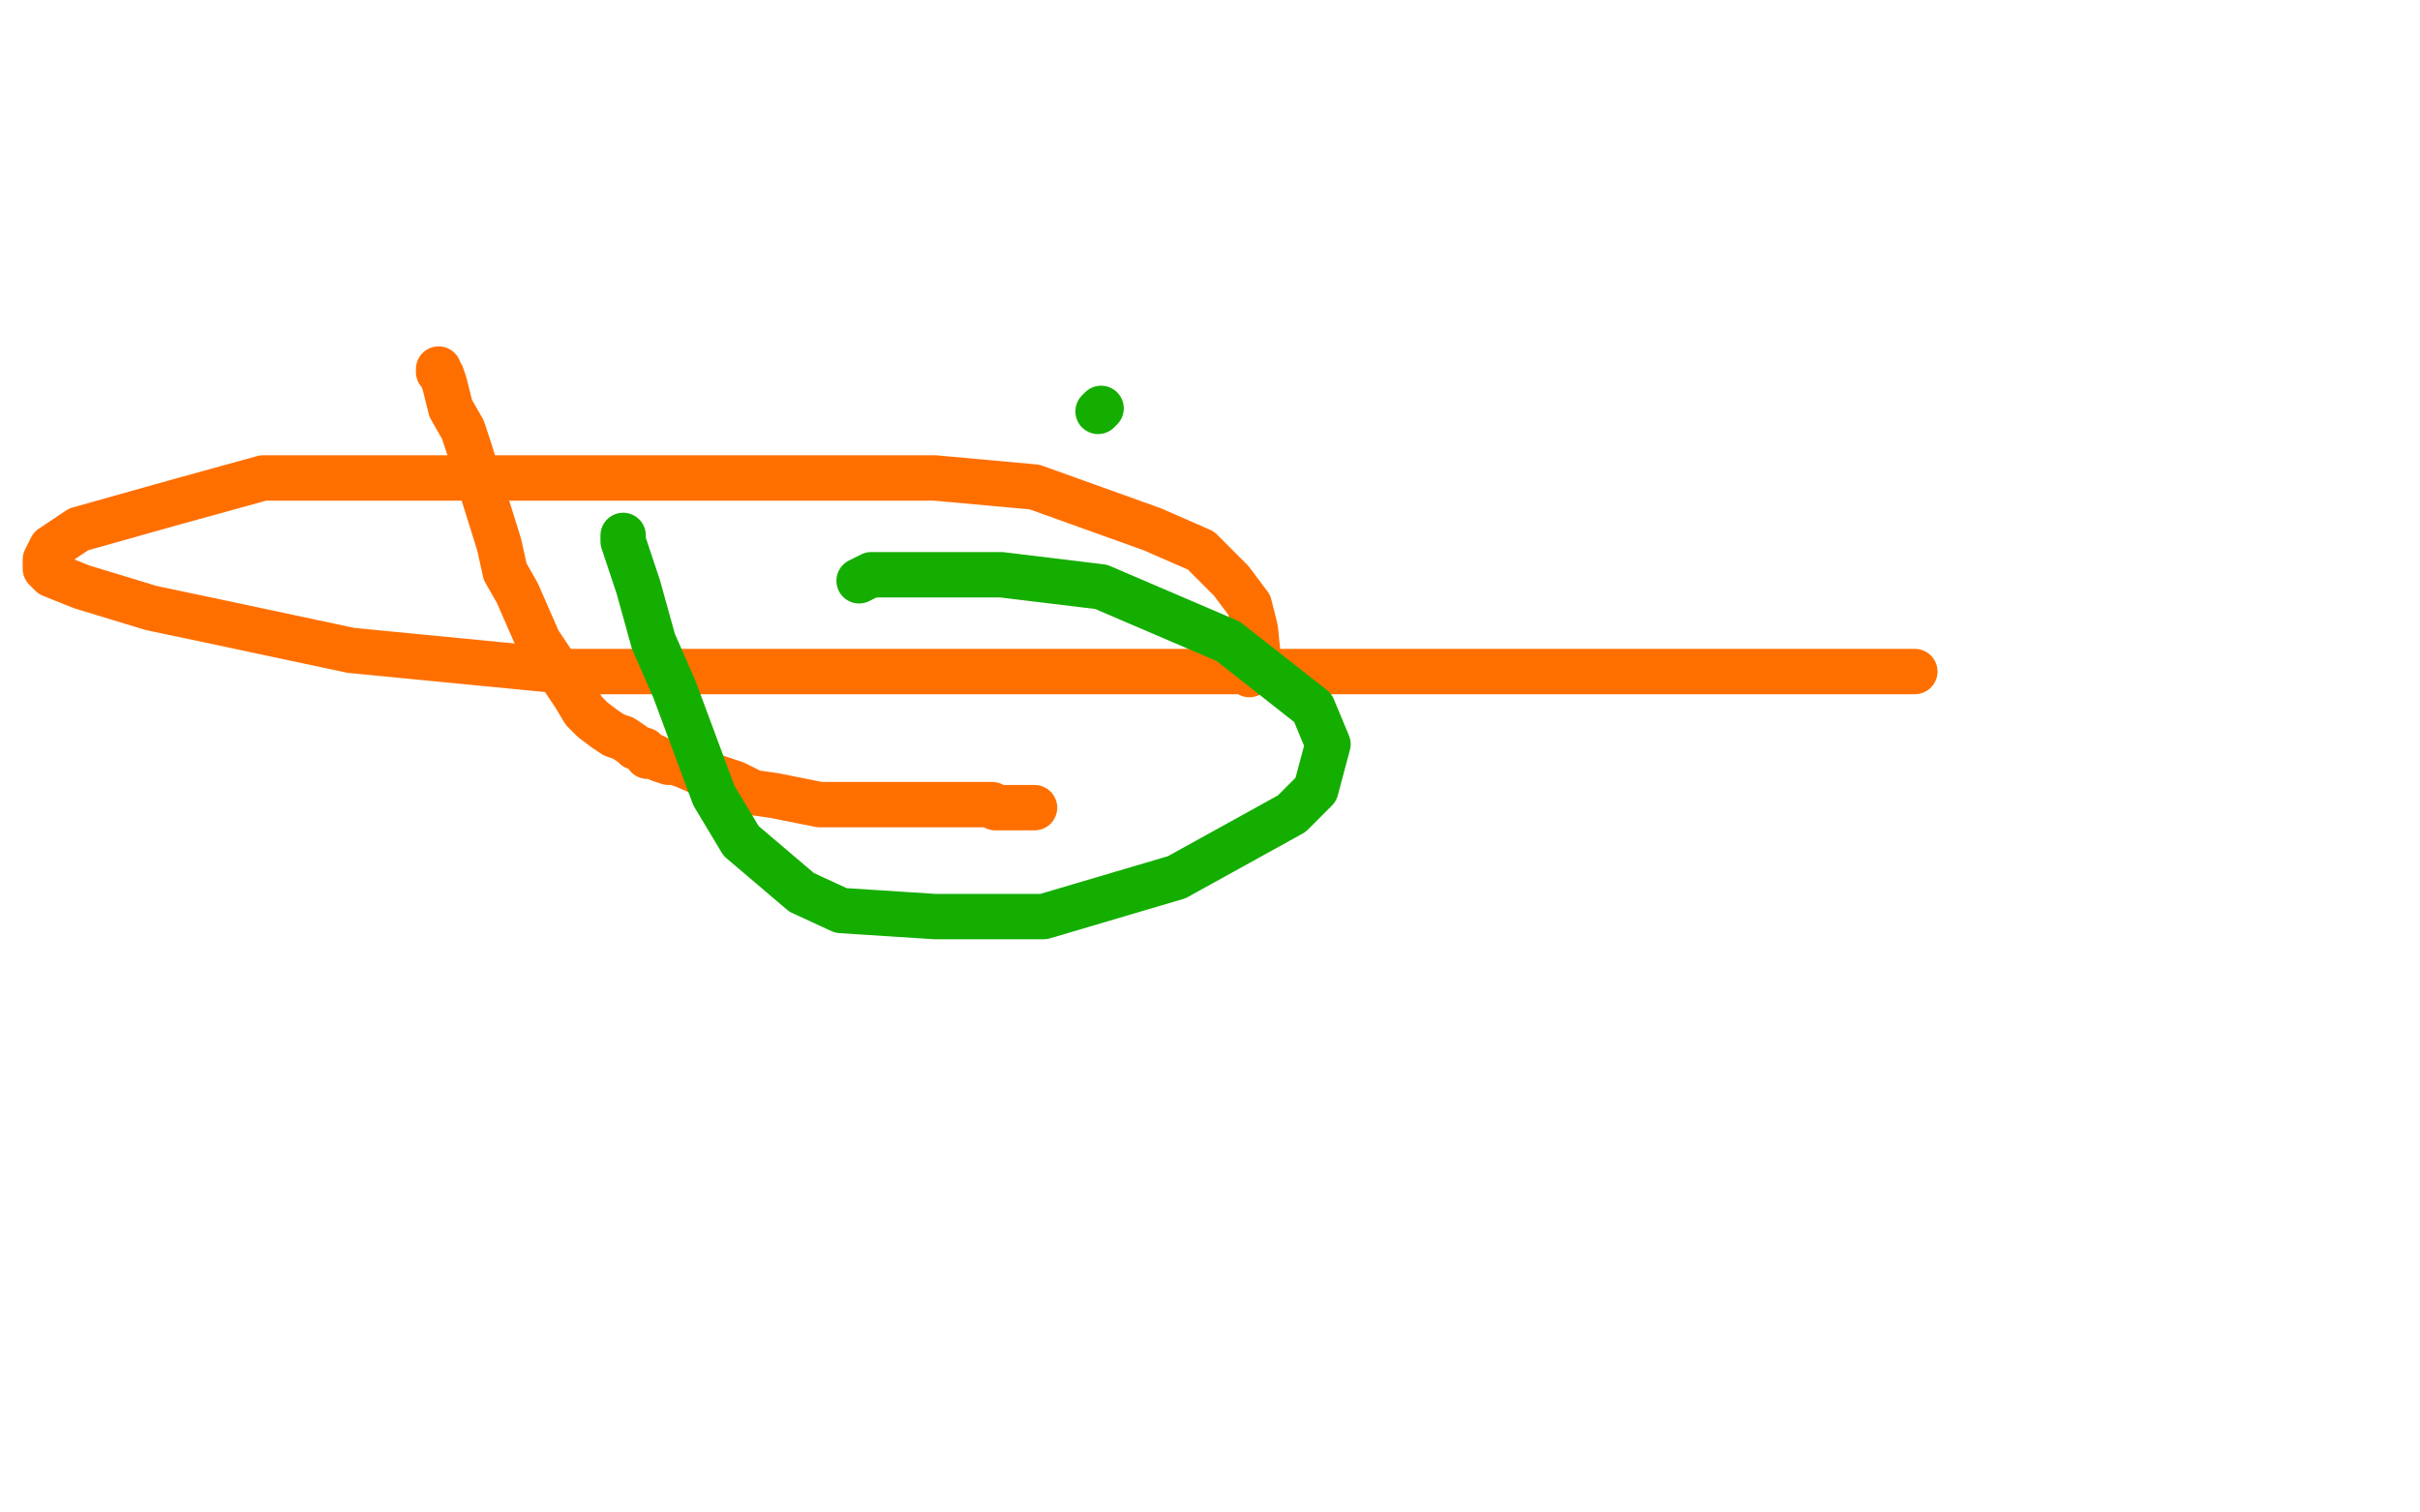 <?xml version="1.0" standalone="no"?>
<!DOCTYPE svg PUBLIC "-//W3C//DTD SVG 1.1//EN"
"http://www.w3.org/Graphics/SVG/1.1/DTD/svg11.dtd">

<svg width="800" height="500" version="1.1" xmlns="http://www.w3.org/2000/svg" xmlns:xlink="http://www.w3.org/1999/xlink" style="stroke-antialiasing: false"><desc>This SVG has been created on https://colorillo.com/</desc><rect x='0' y='0' width='800' height='500' style='fill: rgb(255,255,255); stroke-width:0' /><polyline points="145,122 145,122 145,122 145,123 145,123 146,124 146,124 147,127 147,127 149,135 149,135 153,142 153,142 155,148 155,148 160,164 160,164 165,180 165,180 167,189 167,189 171,196 171,196 178,212 178,212 182,218 182,218 190,230 190,230 193,235 193,235 196,238 196,238 200,241 200,241 203,243 203,243 206,244 206,244 209,246 209,246 210,247 210,247 213,248 213,248 214,250 214,250 216,250 216,250 218,251 218,251 221,252 221,252 223,252 223,252 226,253 226,253 233,256 233,256 237,257 237,257 243,259 243,259 249,262 249,262 256,263 256,263 271,266 271,266 278,266 278,266 285,266 285,266 291,266 291,266 303,266 303,266 309,266 309,266 315,266 315,266 318,266 318,266 320,266 320,266 321,266 321,266 322,266 322,266 323,266 323,266 324,266 324,266 324,266 324,266 325,266 325,266 327,266 327,266 328,266 328,266 329,267 329,267 330,267 330,267 331,267 331,267 332,267 333,267 334,267 342,267" style="fill: none; stroke: #ff6f00; stroke-width: 15; stroke-linejoin: round; stroke-linecap: round; stroke-antialiasing: false; stroke-antialias: 0; opacity: 1.0"/>
<polyline points="633,222 632,222 632,222 624,222 624,222 610,222 610,222 584,222 584,222 555,222 555,222 509,222 509,222 464,222 464,222 415,222 415,222 370,222 370,222 337,222 337,222 276,222 276,222 217,222 217,222 188,222 188,222 116,215 116,215 69,205 69,205 50,201 50,201 27,194 27,194 17,190 17,190 15,188 15,188 15,185 15,185 17,181 17,181 26,175 26,175 58,166 58,166 87,158 87,158 127,158 127,158 173,158 173,158 221,158 221,158 266,158 266,158 309,158 309,158 342,161 342,161 381,175 381,175 397,182 397,182 407,192 407,192 413,200 413,200 415,208 415,208 416,218 416,218 416,220 416,220 413,222 413,222 413,223 413,223" style="fill: none; stroke: #ff6f00; stroke-width: 15; stroke-linejoin: round; stroke-linecap: round; stroke-antialiasing: false; stroke-antialias: 0; opacity: 1.0"/>
<polyline points="206,177 206,178 206,178 206,179 206,179 209,188 209,188 211,194 211,194 216,212 216,212 223,228 223,228 236,263 236,263 245,278 245,278 265,295 265,295 278,301 278,301 309,303 309,303 325,303 325,303 345,303 345,303 389,290 389,290 427,269 427,269 435,261 435,261 439,246 439,246 434,234 434,234 406,212 406,212 364,194 364,194 331,190 331,190 296,190 296,190 288,190 288,190 284,192 284,192" style="fill: none; stroke: #14ae00; stroke-width: 15; stroke-linejoin: round; stroke-linecap: round; stroke-antialiasing: false; stroke-antialias: 0; opacity: 1.0"/>
<polyline points="364,135 363,136 363,136" style="fill: none; stroke: #14ae00; stroke-width: 15; stroke-linejoin: round; stroke-linecap: round; stroke-antialiasing: false; stroke-antialias: 0; opacity: 1.0"/>
</svg>
